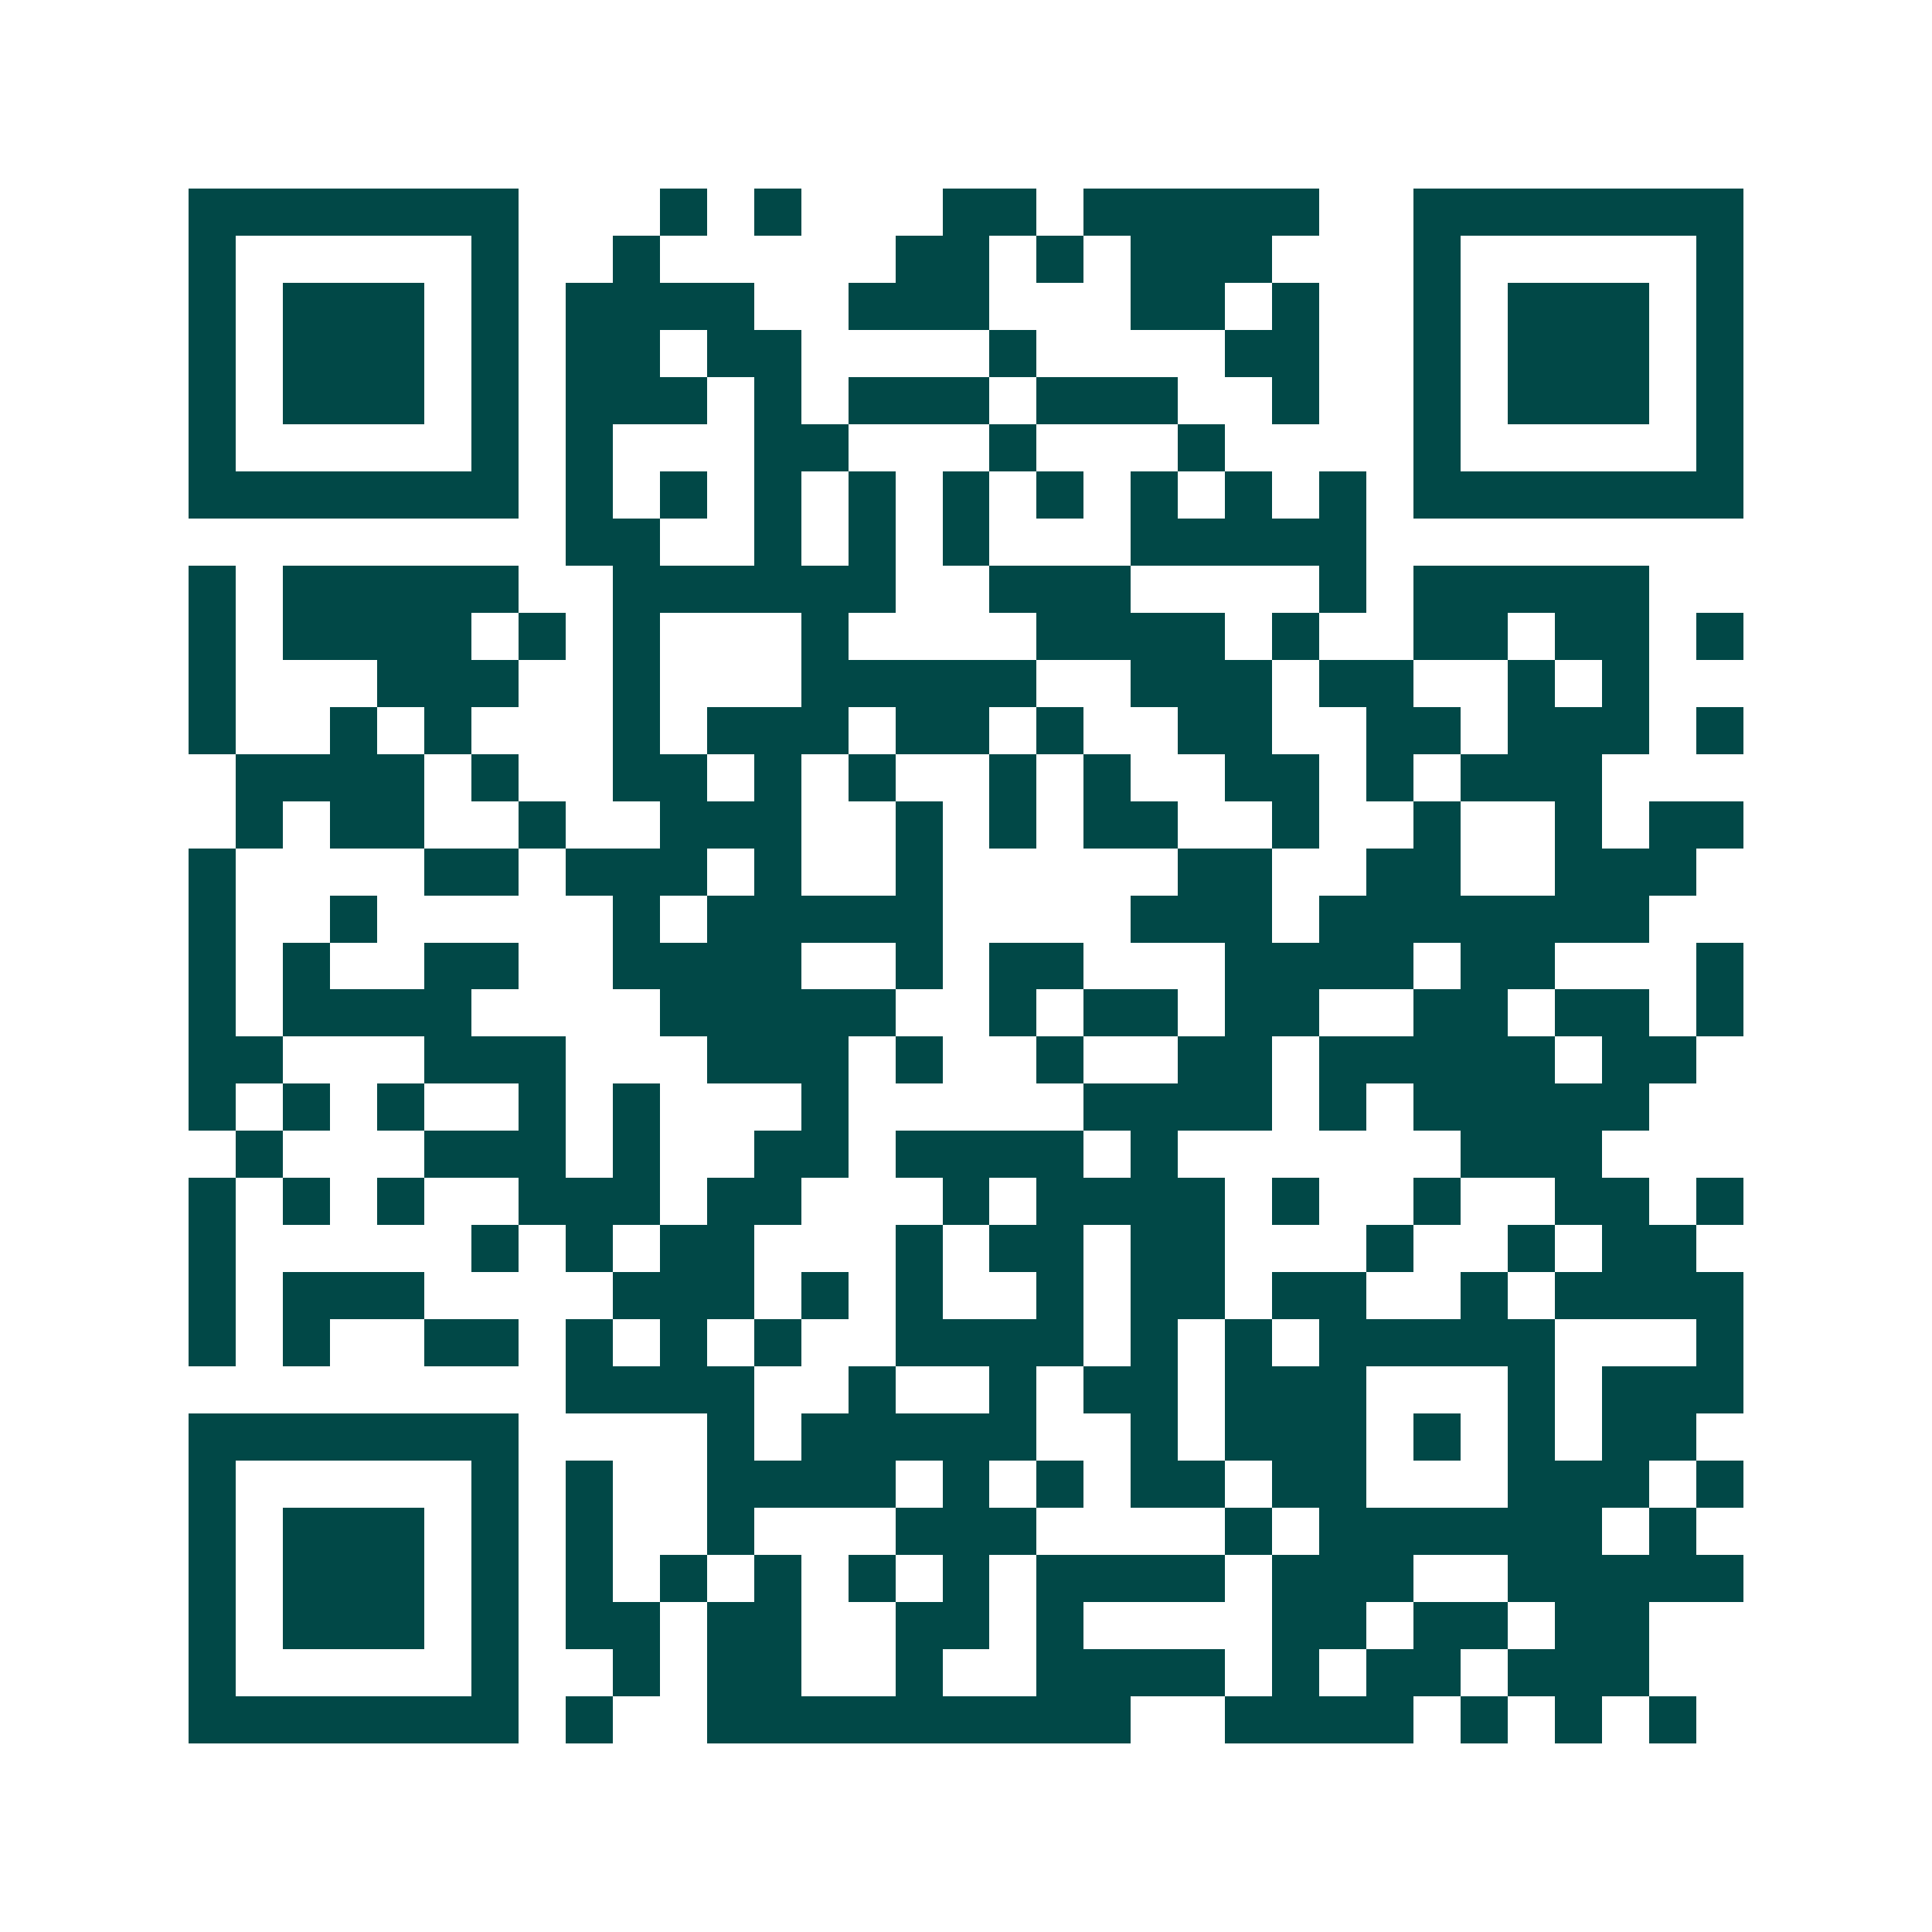 <svg xmlns="http://www.w3.org/2000/svg" width="200" height="200" viewBox="0 0 41 41" shape-rendering="crispEdges"><path fill="#ffffff" d="M0 0h41v41H0z"/><path stroke="#014847" d="M4 4.5h7m3 0h1m1 0h1m3 0h2m1 0h5m2 0h7M4 5.5h1m5 0h1m2 0h1m5 0h2m1 0h1m1 0h3m3 0h1m5 0h1M4 6.5h1m1 0h3m1 0h1m1 0h4m2 0h3m3 0h2m1 0h1m2 0h1m1 0h3m1 0h1M4 7.5h1m1 0h3m1 0h1m1 0h2m1 0h2m4 0h1m4 0h2m2 0h1m1 0h3m1 0h1M4 8.5h1m1 0h3m1 0h1m1 0h3m1 0h1m1 0h3m1 0h3m2 0h1m2 0h1m1 0h3m1 0h1M4 9.5h1m5 0h1m1 0h1m3 0h2m3 0h1m3 0h1m4 0h1m5 0h1M4 10.5h7m1 0h1m1 0h1m1 0h1m1 0h1m1 0h1m1 0h1m1 0h1m1 0h1m1 0h1m1 0h7M12 11.5h2m2 0h1m1 0h1m1 0h1m3 0h5M4 12.5h1m1 0h5m2 0h6m2 0h3m4 0h1m1 0h5M4 13.5h1m1 0h4m1 0h1m1 0h1m3 0h1m4 0h4m1 0h1m2 0h2m1 0h2m1 0h1M4 14.5h1m3 0h3m2 0h1m3 0h5m2 0h3m1 0h2m2 0h1m1 0h1M4 15.5h1m2 0h1m1 0h1m3 0h1m1 0h3m1 0h2m1 0h1m2 0h2m2 0h2m1 0h3m1 0h1M5 16.5h4m1 0h1m2 0h2m1 0h1m1 0h1m2 0h1m1 0h1m2 0h2m1 0h1m1 0h3M5 17.5h1m1 0h2m2 0h1m2 0h3m2 0h1m1 0h1m1 0h2m2 0h1m2 0h1m2 0h1m1 0h2M4 18.5h1m4 0h2m1 0h3m1 0h1m2 0h1m5 0h2m2 0h2m2 0h3M4 19.5h1m2 0h1m5 0h1m1 0h5m4 0h3m1 0h7M4 20.5h1m1 0h1m2 0h2m2 0h4m2 0h1m1 0h2m3 0h4m1 0h2m3 0h1M4 21.5h1m1 0h4m4 0h5m2 0h1m1 0h2m1 0h2m2 0h2m1 0h2m1 0h1M4 22.5h2m3 0h3m3 0h3m1 0h1m2 0h1m2 0h2m1 0h5m1 0h2M4 23.5h1m1 0h1m1 0h1m2 0h1m1 0h1m3 0h1m5 0h4m1 0h1m1 0h5M5 24.5h1m3 0h3m1 0h1m2 0h2m1 0h4m1 0h1m6 0h3M4 25.5h1m1 0h1m1 0h1m2 0h3m1 0h2m3 0h1m1 0h4m1 0h1m2 0h1m2 0h2m1 0h1M4 26.5h1m5 0h1m1 0h1m1 0h2m3 0h1m1 0h2m1 0h2m3 0h1m2 0h1m1 0h2M4 27.5h1m1 0h3m4 0h3m1 0h1m1 0h1m2 0h1m1 0h2m1 0h2m2 0h1m1 0h4M4 28.5h1m1 0h1m2 0h2m1 0h1m1 0h1m1 0h1m2 0h4m1 0h1m1 0h1m1 0h5m3 0h1M12 29.5h4m2 0h1m2 0h1m1 0h2m1 0h3m3 0h1m1 0h3M4 30.5h7m4 0h1m1 0h5m2 0h1m1 0h3m1 0h1m1 0h1m1 0h2M4 31.5h1m5 0h1m1 0h1m2 0h4m1 0h1m1 0h1m1 0h2m1 0h2m3 0h3m1 0h1M4 32.5h1m1 0h3m1 0h1m1 0h1m2 0h1m3 0h3m4 0h1m1 0h6m1 0h1M4 33.5h1m1 0h3m1 0h1m1 0h1m1 0h1m1 0h1m1 0h1m1 0h1m1 0h4m1 0h3m2 0h5M4 34.5h1m1 0h3m1 0h1m1 0h2m1 0h2m2 0h2m1 0h1m4 0h2m1 0h2m1 0h2M4 35.5h1m5 0h1m2 0h1m1 0h2m2 0h1m2 0h4m1 0h1m1 0h2m1 0h3M4 36.5h7m1 0h1m2 0h9m2 0h4m1 0h1m1 0h1m1 0h1"/></svg>
